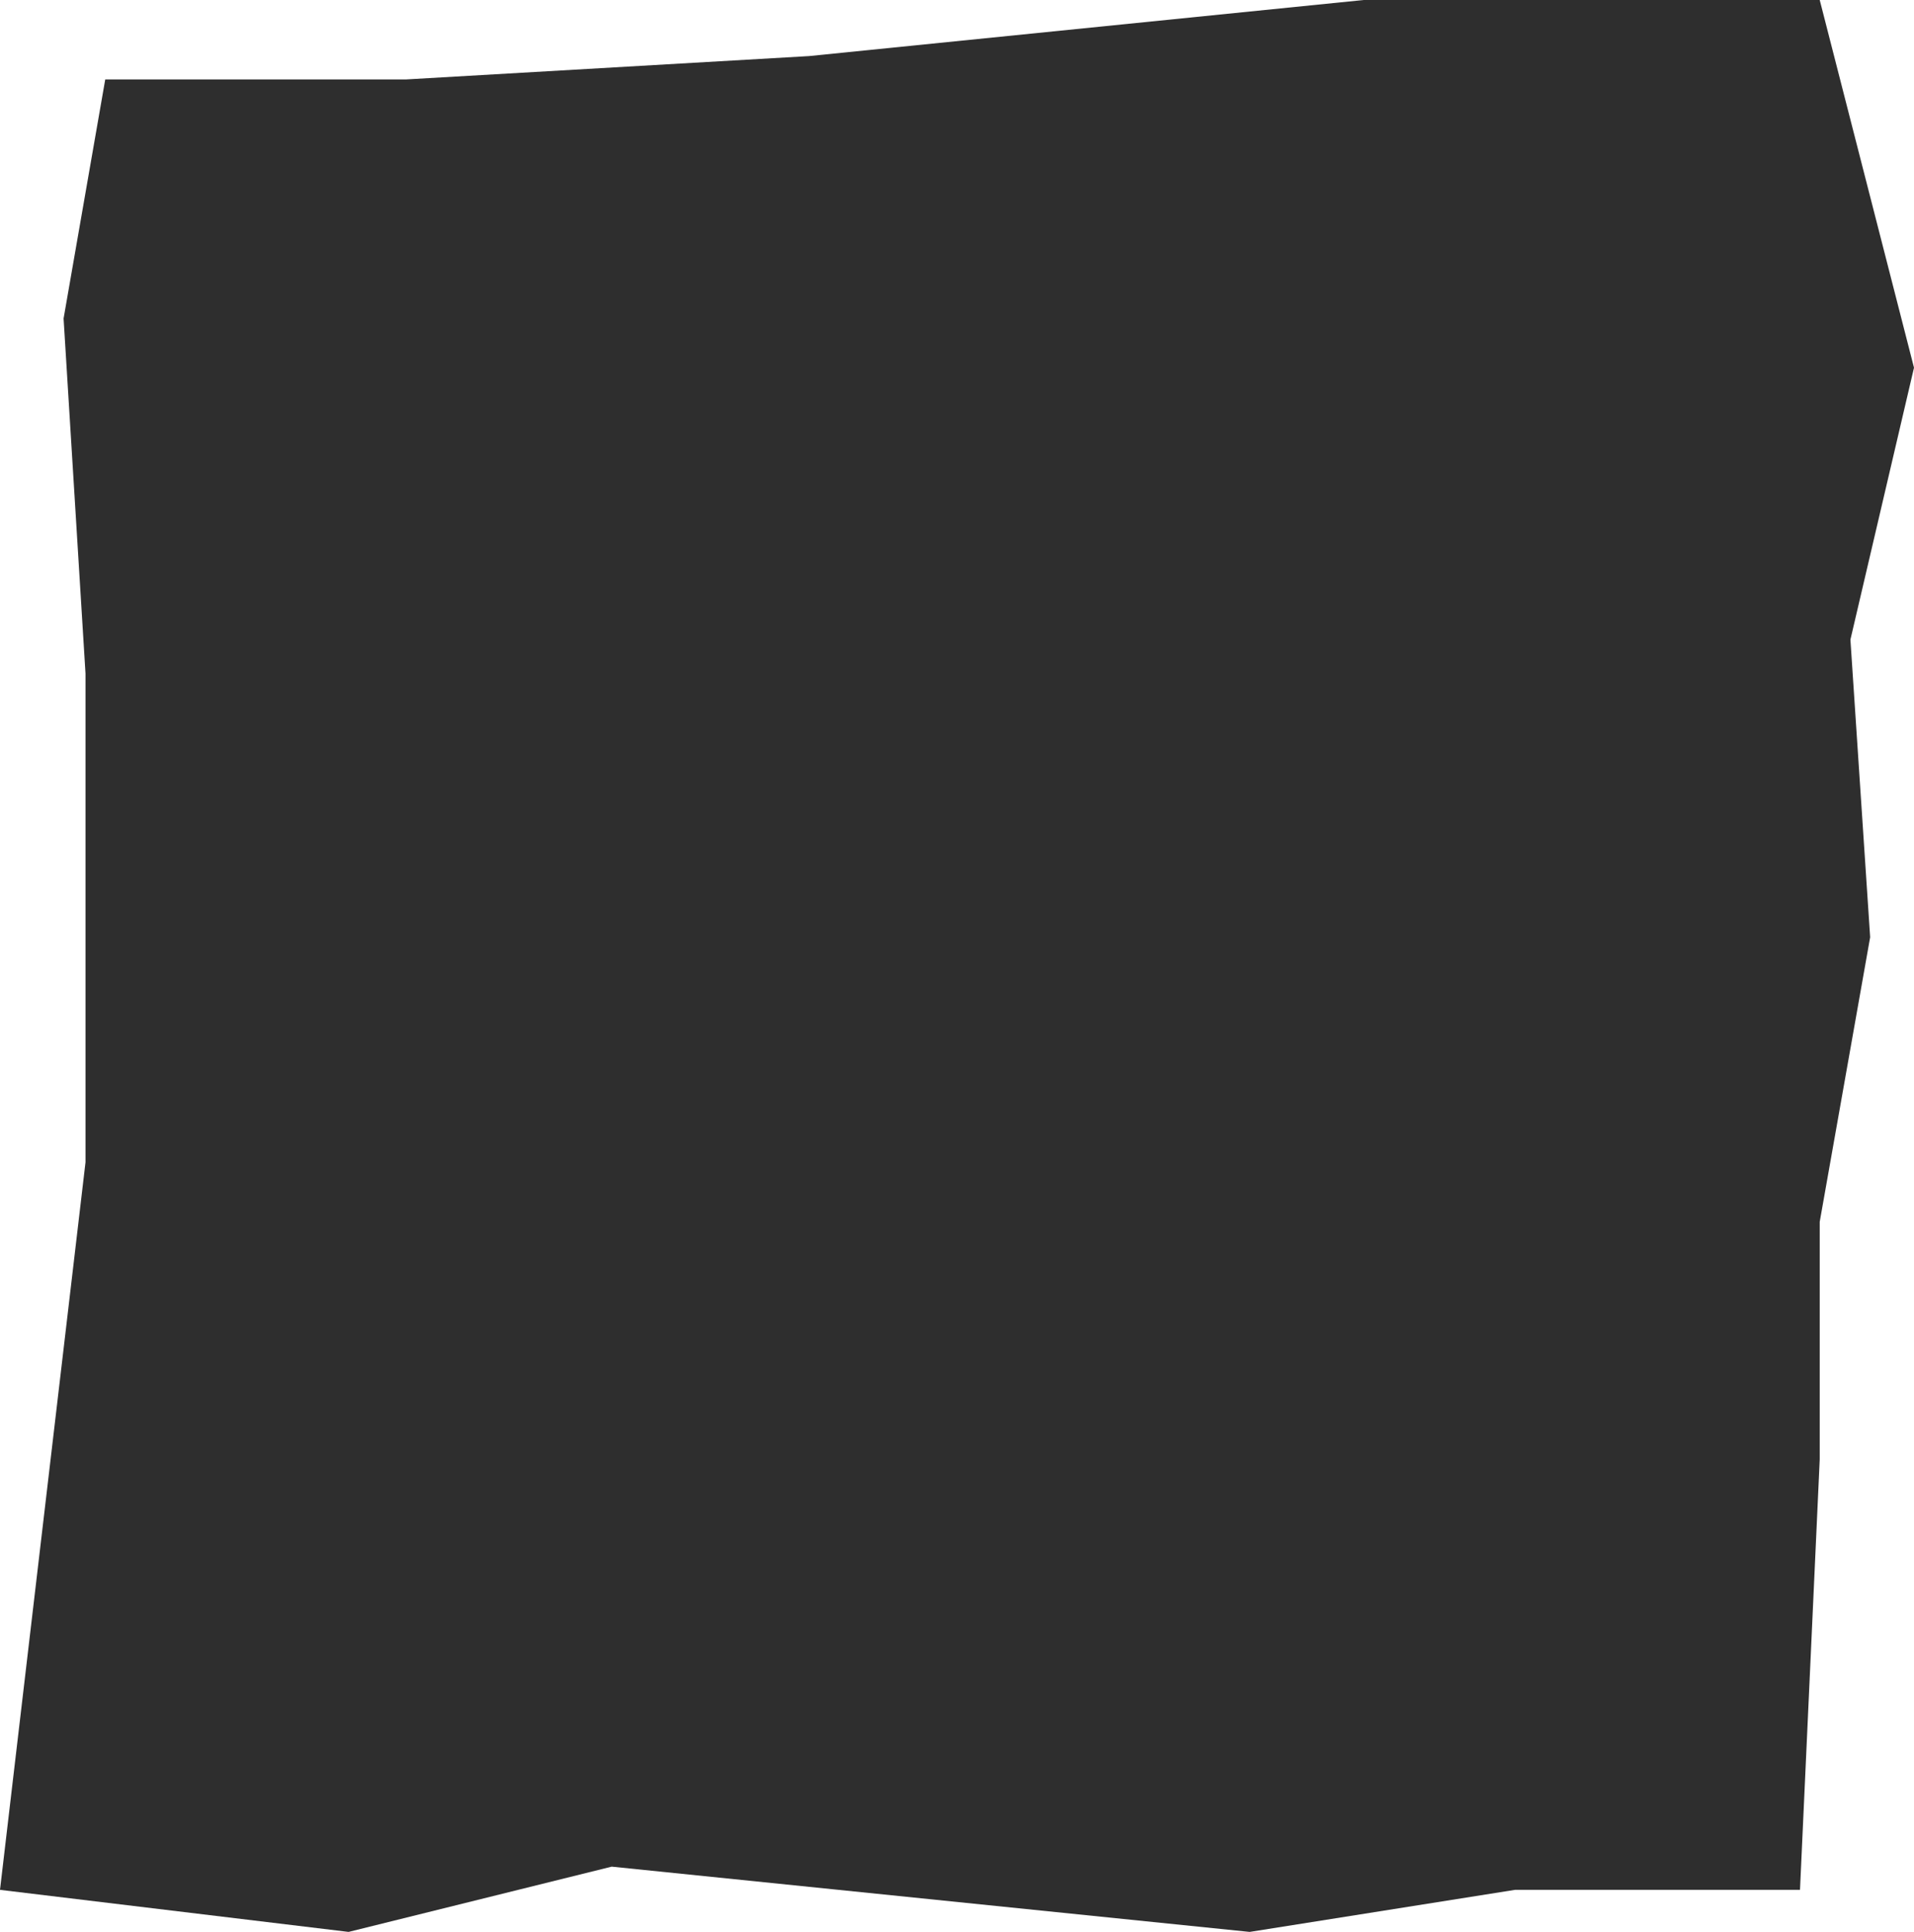<?xml version="1.0" encoding="UTF-8"?> <svg xmlns="http://www.w3.org/2000/svg" width="437" height="441" viewBox="0 0 437 441" fill="none"><path d="M24.027 18.138L92.606 18.138L184.711 12.803L311.356 0H415.475L437 83.932L422.483 146.007L426.989 213.945L415.475 278.903V333.134L410.97 431.398H345.896L285.326 441L139.66 426.101L79.591 441L0 431.398L19.522 265.311V153.754L14.517 72.705L24.027 18.138Z" fill="#2E2E2E"></path></svg> 